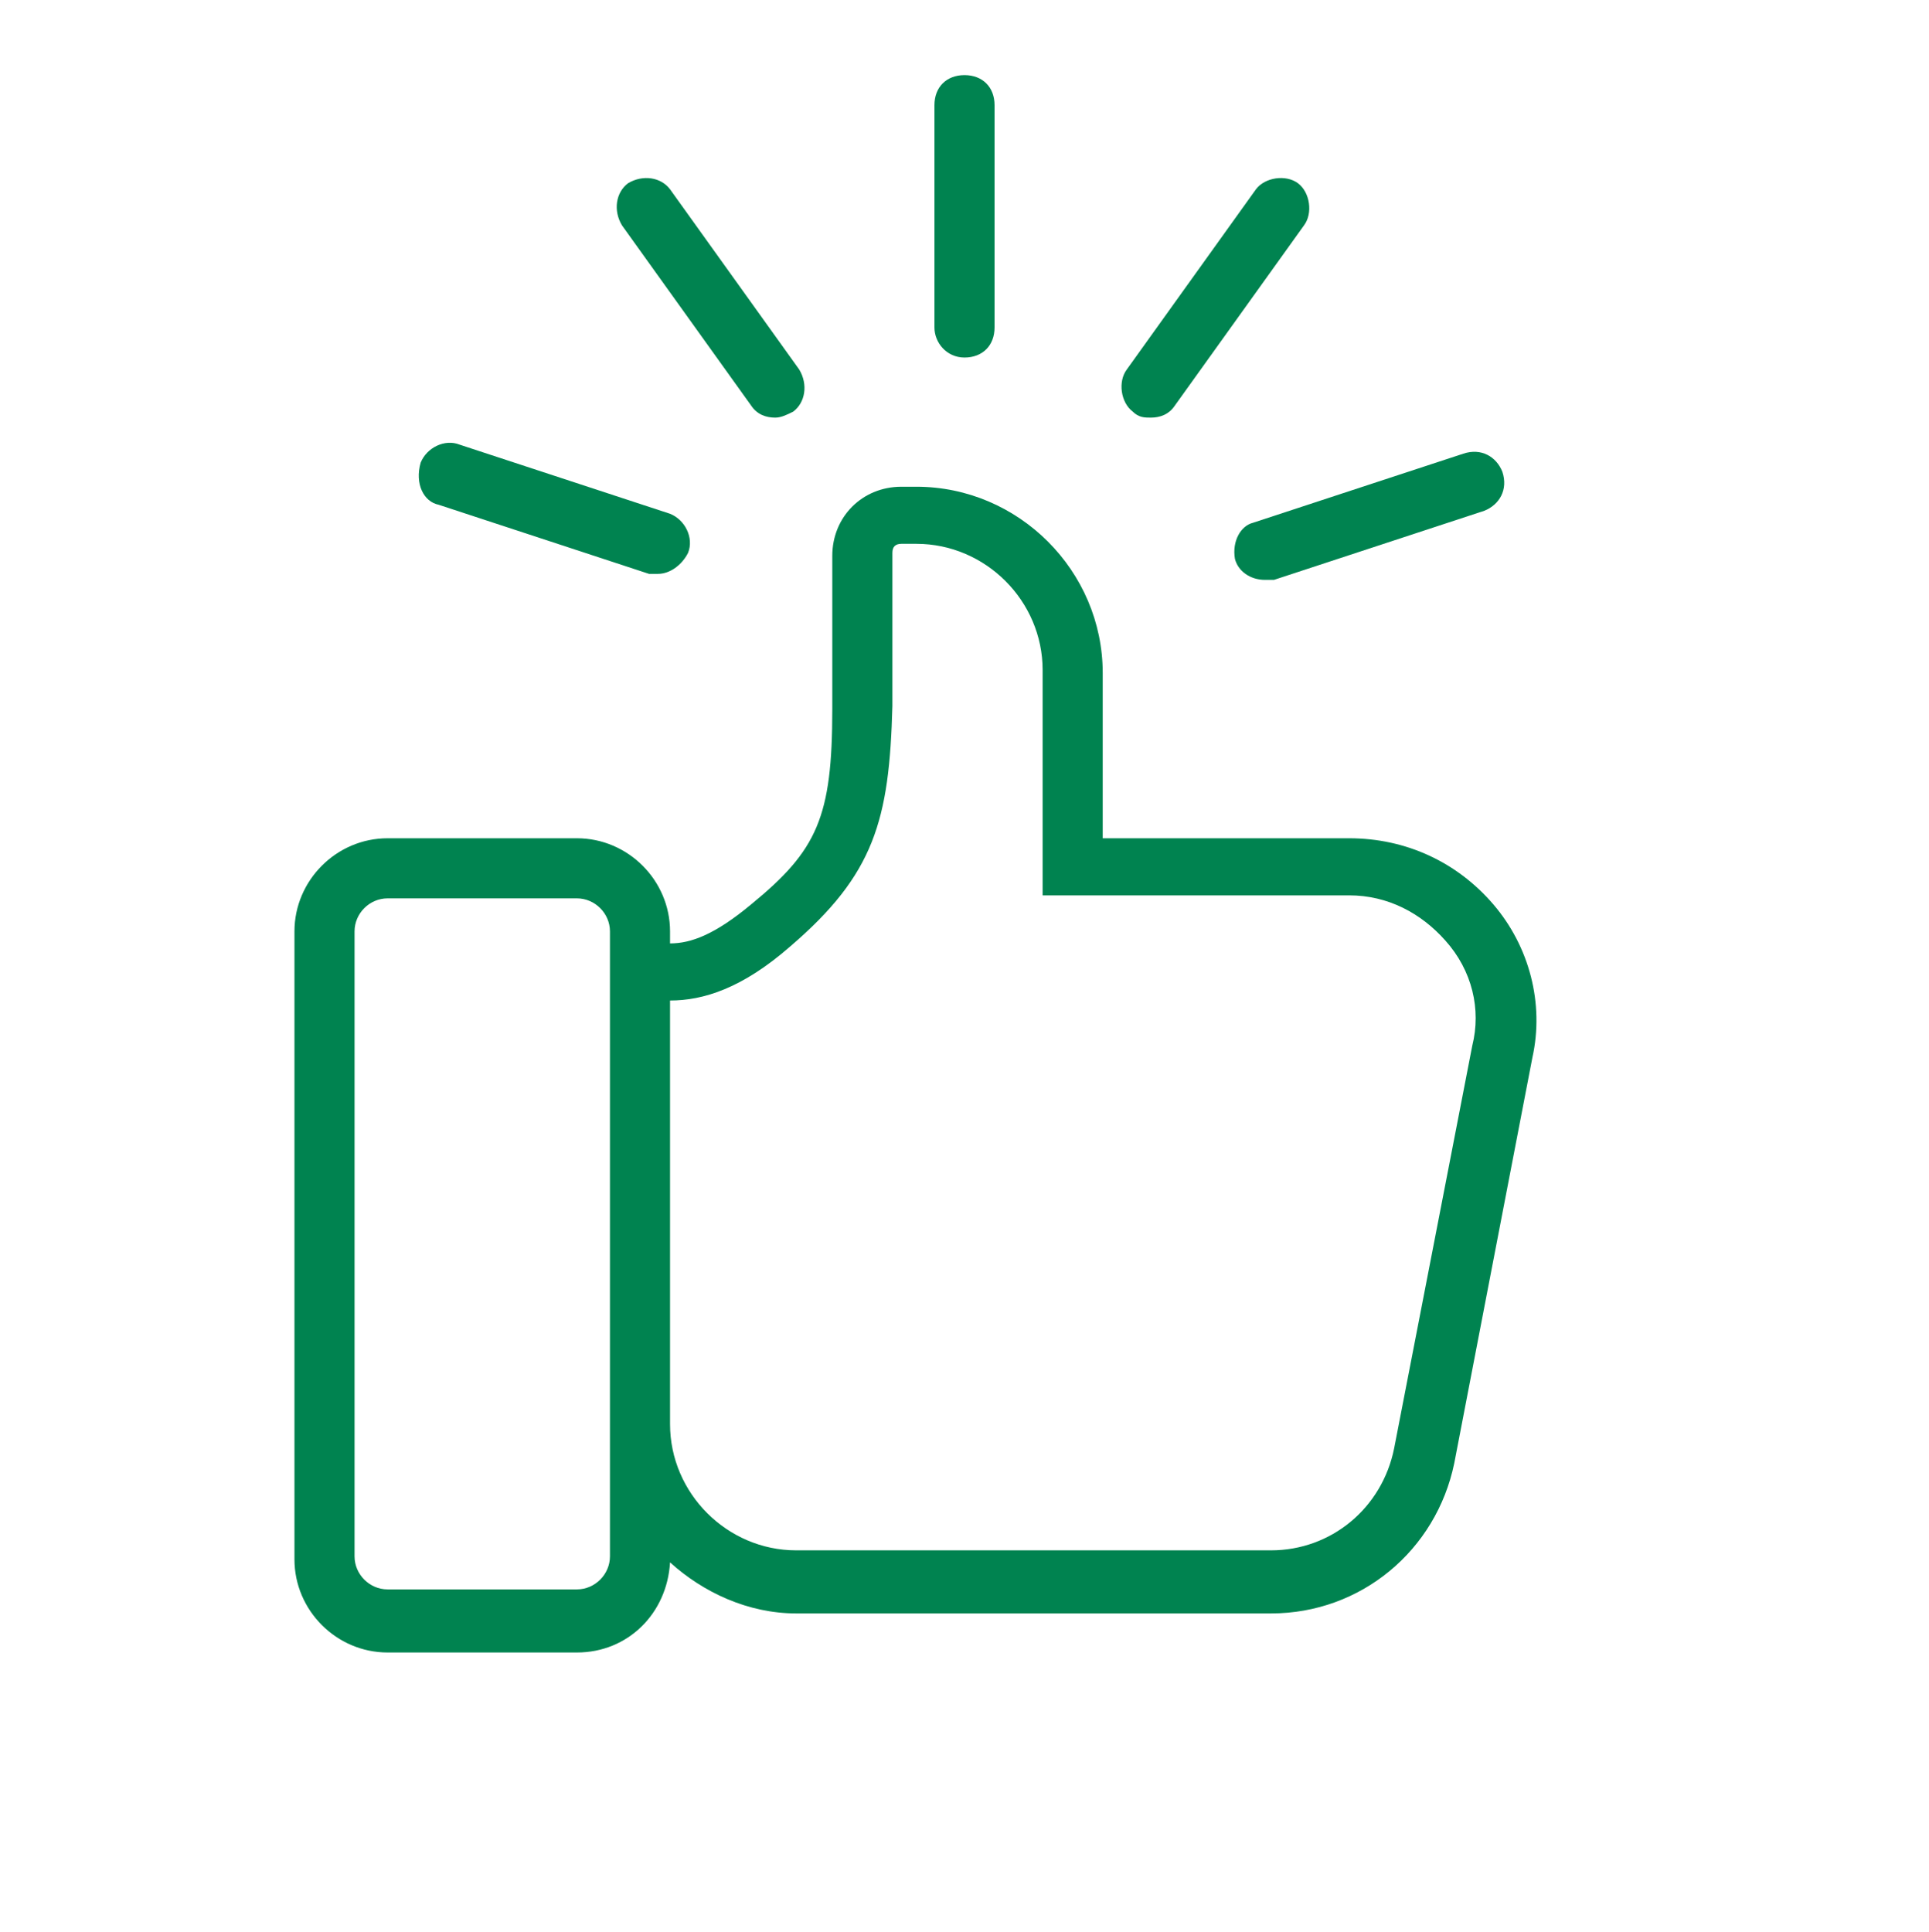 <svg version="1.1" id="Layer_1" xmlns="http://www.w3.org/2000/svg" xmlns:xlink="http://www.w3.org/1999/xlink" x="0px" y="0px" viewBox="0 0 64.2 64.3" xml:space="preserve" width="64.2"  height="64.3" ><g fill="#008350"><path d="M49.7,30.1c-1.2-1.4-2.9-2.2-4.8-2.2h-8.2v-5.5c0-3.4-2.8-6.2-6.2-6.2H30c-1.3,0-2.3,1-2.3,2.3v5.1c0,3.6-0.5,4.7-2.7,6.5
		c-1.2,1-2,1.3-2.7,1.3V31c0-1.7-1.4-3.1-3.1-3.1h-6.3c-1.7,0-3.1,1.4-3.1,3.1v20.9c0,1.7,1.4,3.1,3.1,3.1h6.3c1.7,0,3-1.3,3.1-3
		c1.1,1,2.6,1.7,4.2,1.7h15.8c3,0,5.5-2.1,6.1-5L51,35.2C51.4,33.4,50.9,31.5,49.7,30.1z M20.3,51.8c0,0.6-0.5,1.1-1.1,1.1h-6.3
		c-0.6,0-1.1-0.5-1.1-1.1V31c0-0.6,0.5-1.1,1.1-1.1h6.3c0.6,0,1.1,0.5,1.1,1.1v0.1v16.3V51.8z M49,34.8l-2.6,13.4
		c-0.4,2-2.1,3.4-4.1,3.4H26.5c-2.3,0-4.2-1.9-4.2-4.2V33.3c1.1,0,2.4-0.4,4-1.8c2.8-2.4,3.3-4.2,3.4-8v-5.1c0-0.2,0.1-0.3,0.3-0.3
		h0.5c2.3,0,4.2,1.9,4.2,4.2v7.5h10.2c1.3,0,2.4,0.6,3.2,1.5C49,32.3,49.3,33.6,49,34.8z" fill="#008350"></path><path d="M32.1,11.9c0.6,0,1-0.4,1-1V3.5c0-0.6-0.4-1-1-1s-1,0.4-1,1v7.4C31.1,11.4,31.5,11.9,32.1,11.9z" fill="#008350"></path><path d="M25,13.5c0.2,0.3,0.5,0.4,0.8,0.4c0.2,0,0.4-0.1,0.6-0.2c0.4-0.3,0.5-0.9,0.2-1.4l-4.3-6c-0.3-0.4-0.9-0.5-1.4-0.2
		c-0.4,0.3-0.5,0.9-0.2,1.4L25,13.5z" fill="#008350"></path><path d="M14.6,16.8l7,2.3c0.1,0,0.2,0,0.3,0c0.4,0,0.8-0.3,1-0.7c0.2-0.5-0.1-1.1-0.6-1.3l-7-2.3c-0.5-0.2-1.1,0.1-1.3,0.6
		C13.8,16.1,14.1,16.7,14.6,16.8z" fill="#008350"></path><path d="M41.1,18.6c0.1,0.4,0.5,0.7,1,0.7c0.1,0,0.2,0,0.3,0l7-2.3c0.5-0.2,0.8-0.7,0.6-1.3c-0.2-0.5-0.7-0.8-1.3-0.6l-7,2.3
		C41.3,17.5,41,18,41.1,18.6z" fill="#008350"></path><path d="M38.3,13.9c0.3,0,0.6-0.1,0.8-0.4l4.3-6c0.3-0.4,0.2-1.1-0.2-1.4c-0.4-0.3-1.1-0.2-1.4,0.2l-4.3,6
		c-0.3,0.4-0.2,1.1,0.2,1.4C37.9,13.9,38.1,13.9,38.3,13.9z" fill="#008350"></path></g></svg>